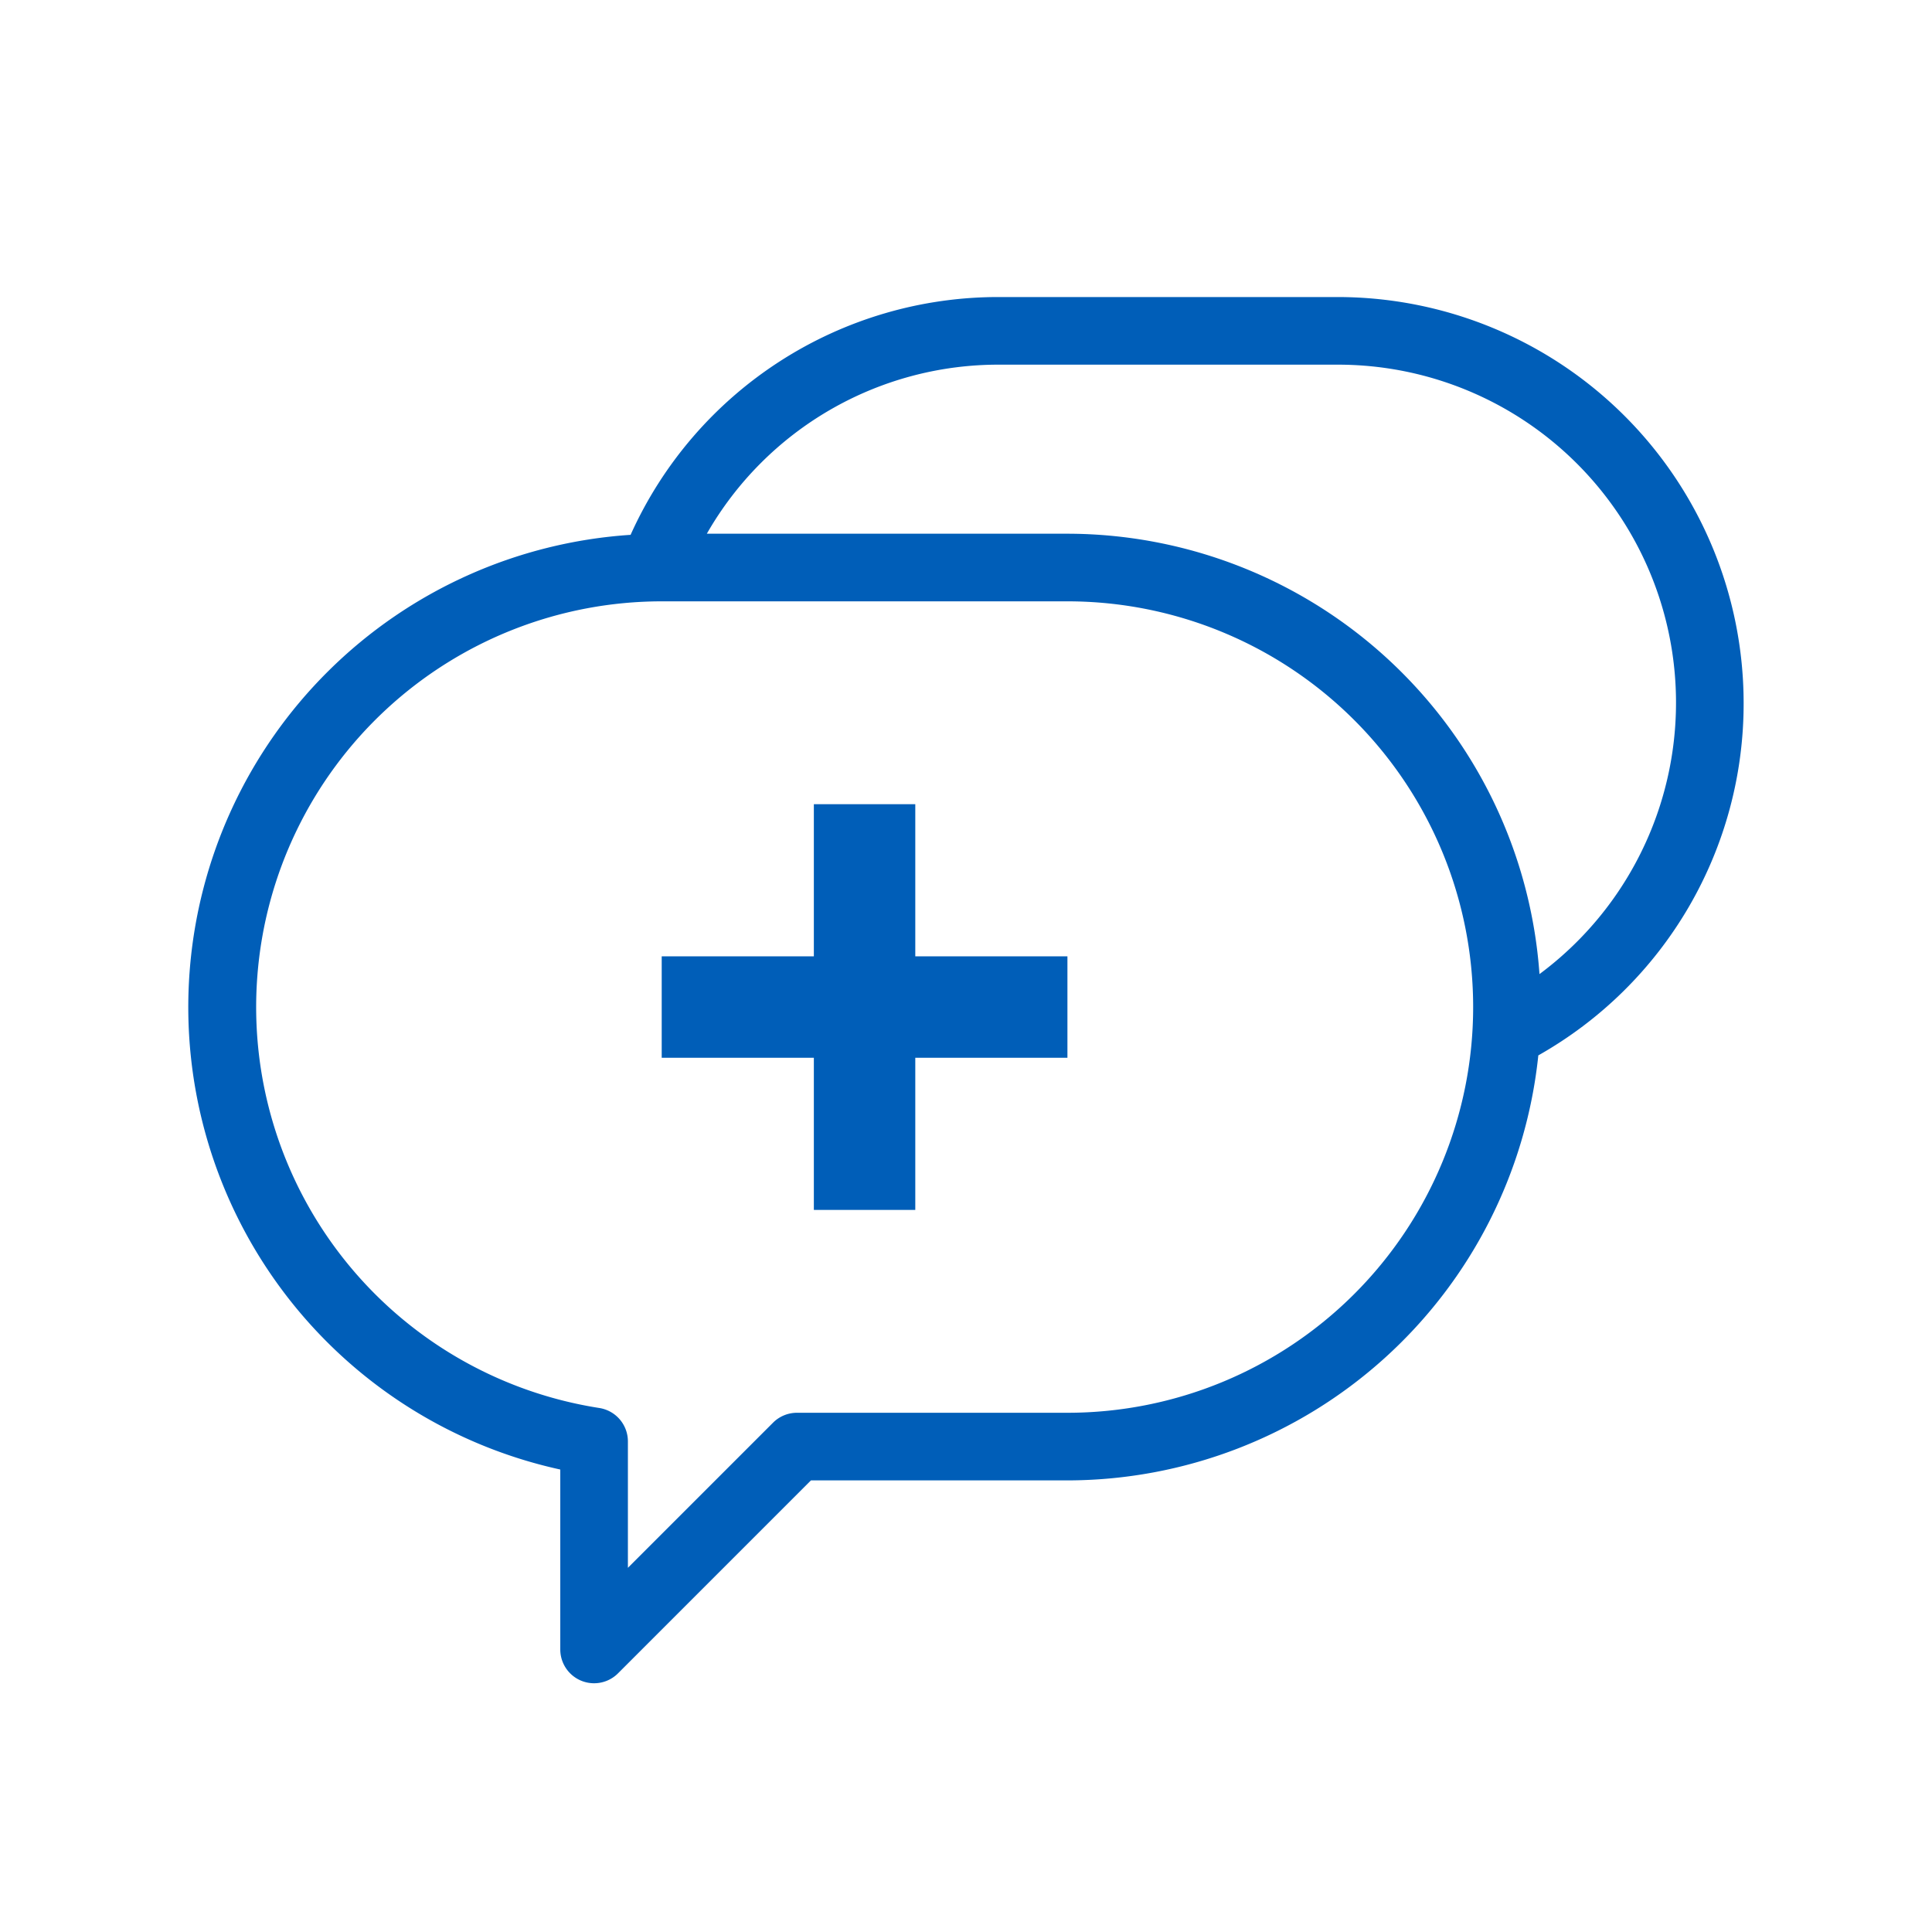 <svg id="Icons" xmlns="http://www.w3.org/2000/svg" width="48" height="48" viewBox="0 0 48 48"><rect width="48" height="48" fill="none"/><path d="M43.32,17.46A10.091,10.091,0,0,0,33.24,7.38h-8.4a10.013,10.013,0,0,0-9.173,5.908A11.76,11.76,0,0,0,13.92,36.51v4.47a.84.84,0,0,0,1.434.594L20.148,36.78H26.52A11.777,11.777,0,0,0,38.219,26.221,10.033,10.033,0,0,0,43.32,17.46ZM26.52,35.1H19.8a.84.84,0,0,0-.594.246L15.6,38.952V35.811a.84.84,0,0,0-.712-.83A10.081,10.081,0,0,1,16.44,14.94H26.52a10.08,10.08,0,0,1,0,20.16ZM38.248,24.201A11.773,11.773,0,0,0,26.52,13.26H17.561A8.344,8.344,0,0,1,24.84,9.06h8.4a8.398,8.398,0,0,1,5.008,15.141Z" fill="#005eb8"/><polygon points="22.74 19.98 20.22 19.98 20.22 23.76 16.44 23.76 16.44 26.28 20.22 26.28 20.22 30.06 22.74 30.06 22.74 26.28 26.52 26.28 26.52 23.76 22.74 23.76 22.74 19.98" fill="#005eb8"/></svg>